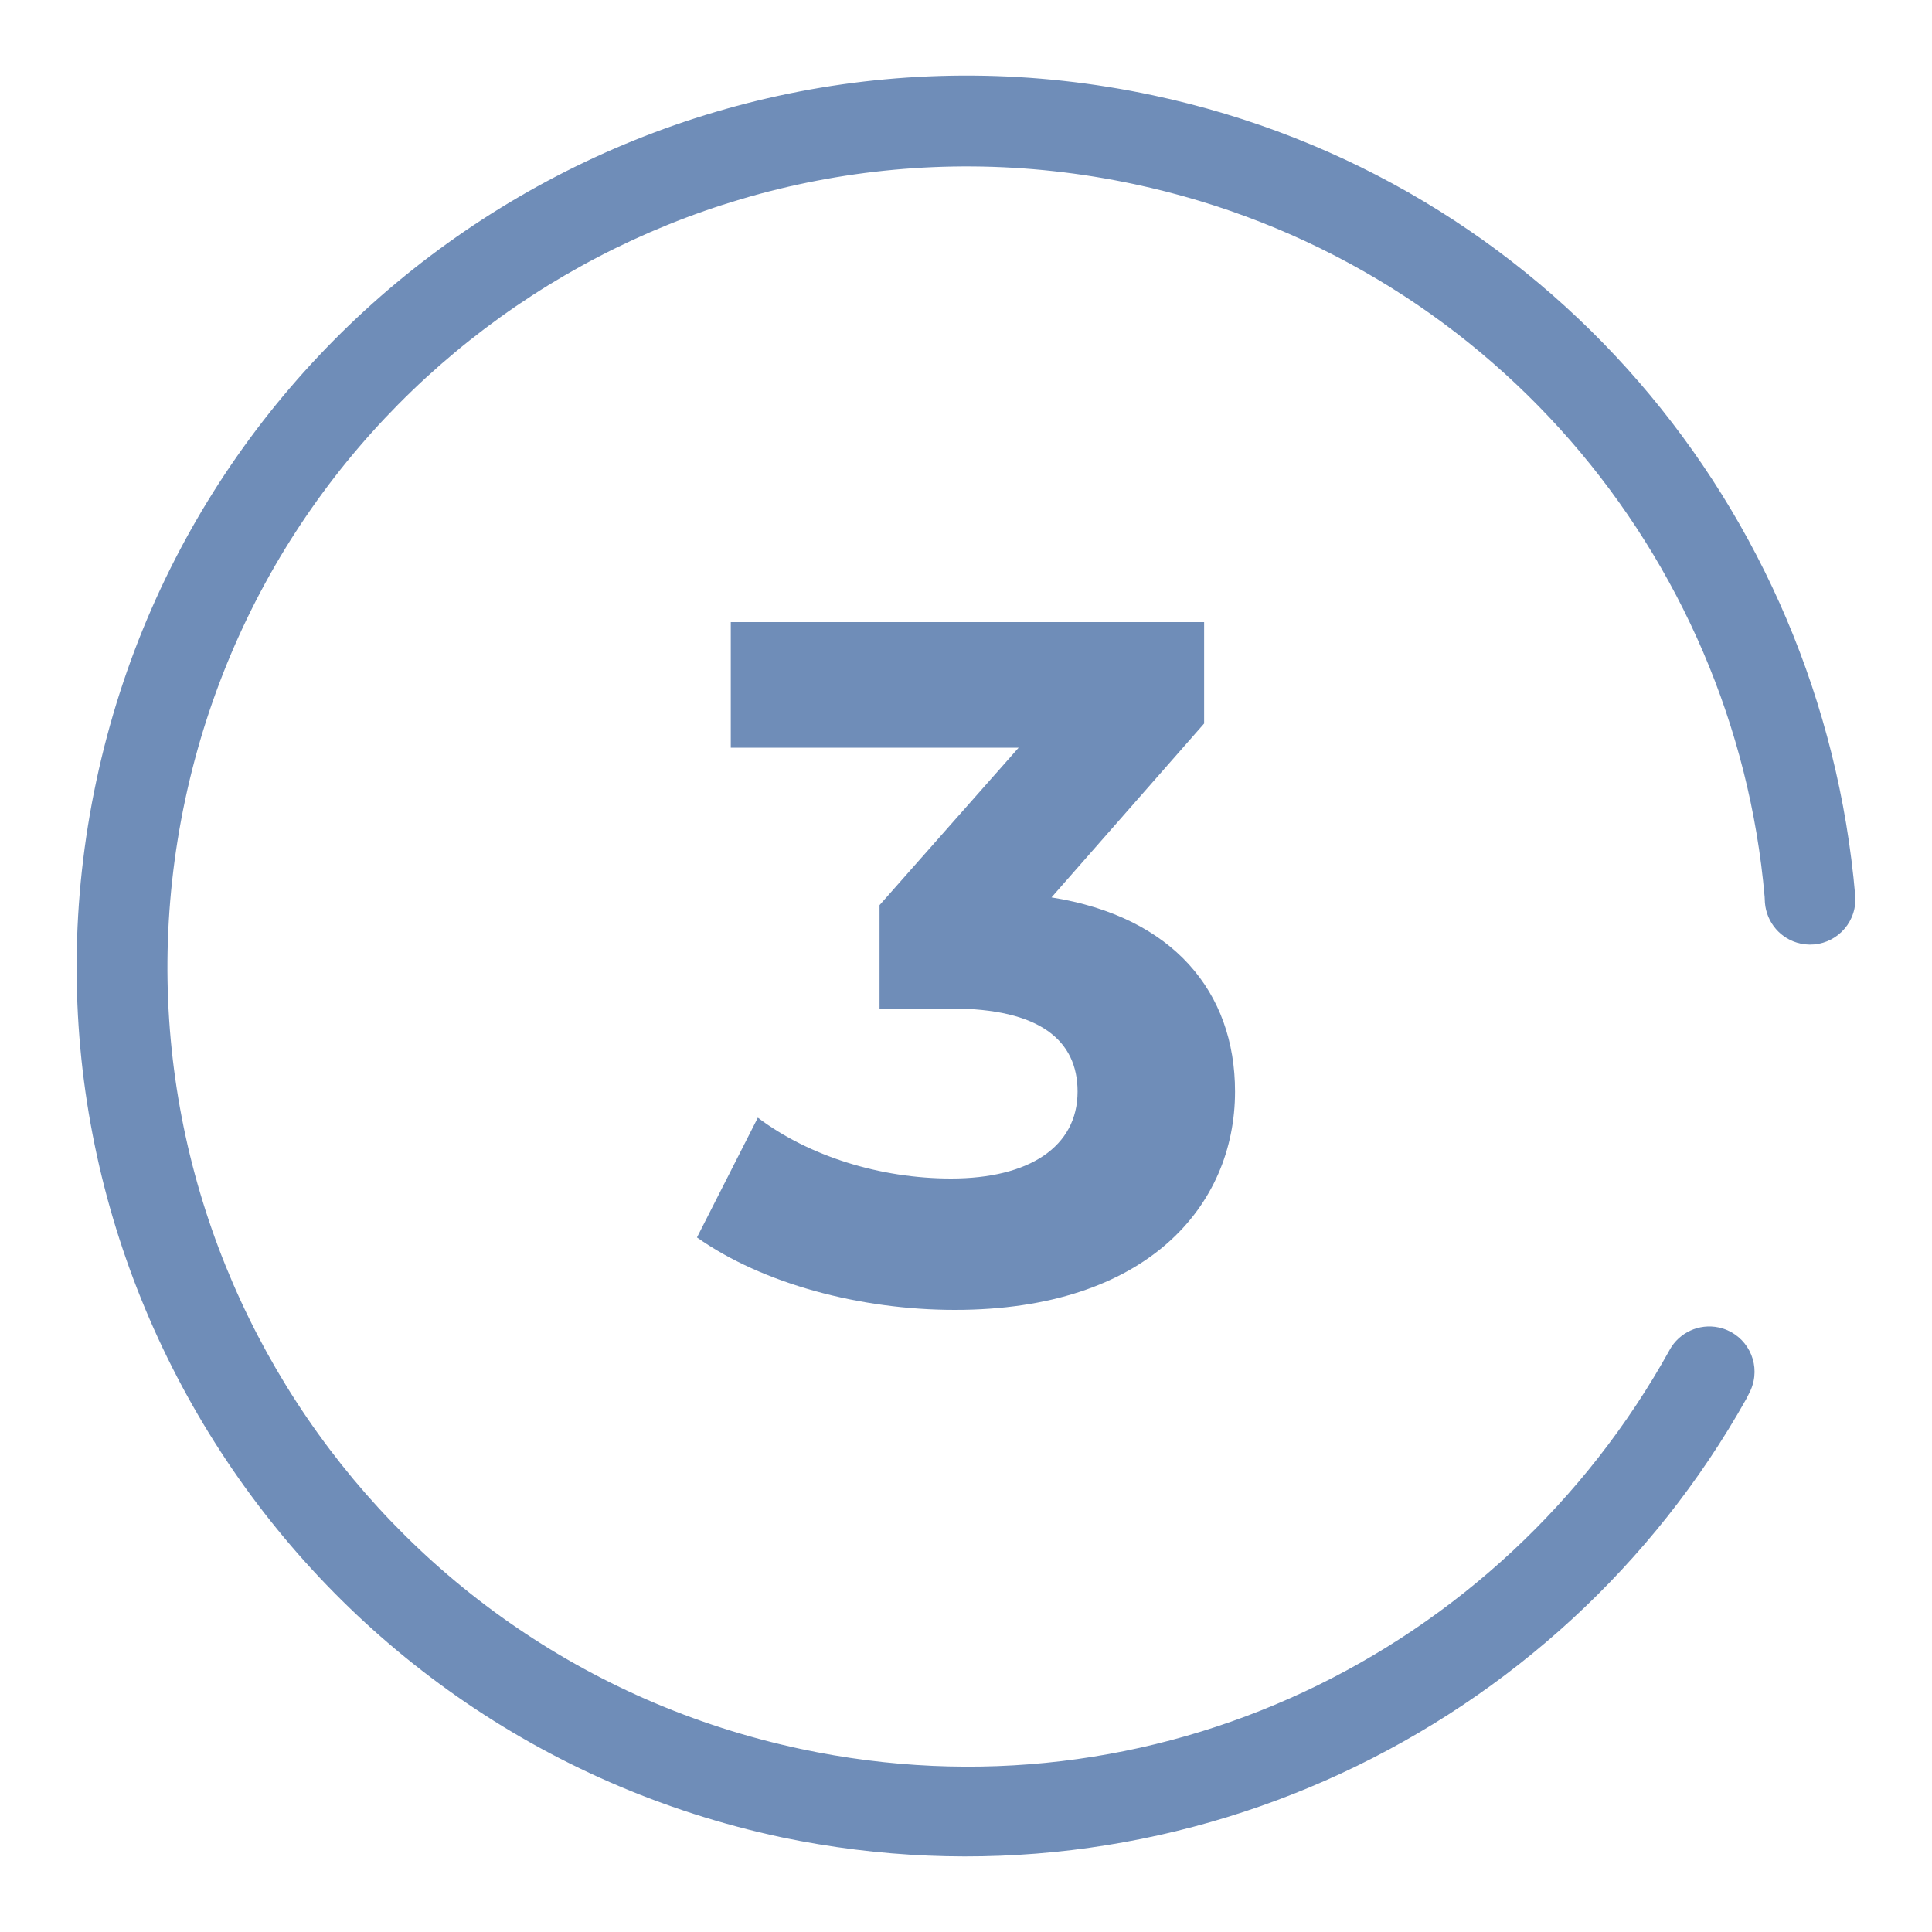 <svg viewBox="0 0 800 800" xmlns="http://www.w3.org/2000/svg" width="96" height="96"><g fill="#6f8db8"><path d="m724.27 576.95c.79-1.44 1.44-3.17 1.84-5.03 2.16-10.12-4.31-20.09-14.43-22.25-8.22-1.75-16.34 2.19-20.25 9.16l-.05.12c-69.9 126.15-213.84 196.35-359.76 165.26-178.93-38.12-293.07-214.07-254.95-393.01 38.12-178.93 214.06-293.07 393-254.95 145.92 31.09 248.75 153.84 261.03 295.12l.12 2.43c.66 8.17 6.51 15.16 14.8 16.93 10.12 2.16 20.09-4.31 22.25-14.43.41-1.91.5-3.78.33-5.63v.13c-13.79-160.01-128.28-296.72-290.76-331.34-199.21-42.44-395.1 84.63-437.54 283.83s84.63 395.08 283.81 437.52c162.38 33.88 322.24-43.99 399.37-181.51l1.23-2.42z"/><path d="m511.4 452c0 47.2-36.4 90.4-116 90.4-39.2 0-79.6-10.8-106.8-30l25.2-49.6c21.2 16 50.8 25.2 80 25.2 32.4 0 52.4-13.2 52.4-36 0-21.2-15.6-34.4-52.4-34.4h-29.6v-42.8l57.6-65.2h-119.2v-52h196v42l-63.2 72c50.4 8 76 39.2 76 80.4z"/></g></svg>
